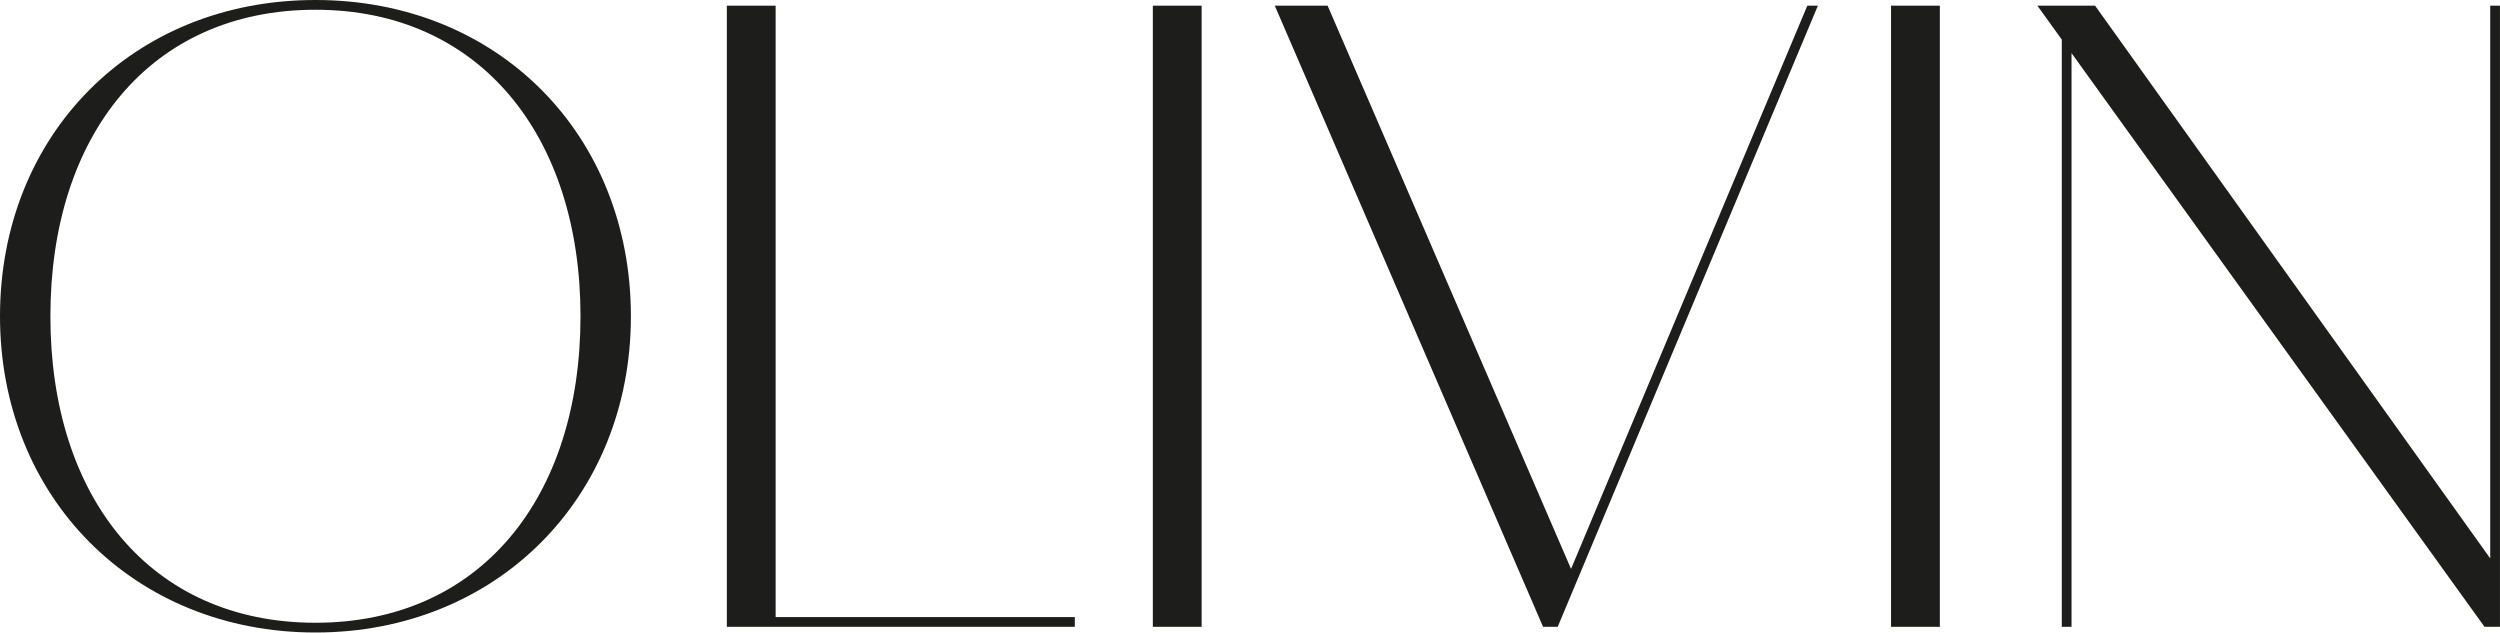 <svg viewBox="0 0 902.29 228.29" xmlns="http://www.w3.org/2000/svg" data-name="katman 2" id="katman_2">
  <defs>
    <style>
      .cls-1 {
        fill: #1d1d1b;
      }
    </style>
  </defs>
  <g data-name="katman 1" id="katman_1">
    <g>
      <path d="M0,114.14C0,48.71,47.83,0,113.85,0s113.85,48.71,113.85,114.14-48.42,114.14-113.85,114.14S0,179.58,0,114.14ZM209.51,114.14C209.51,49.3,173.42,3.52,113.85,3.52S18.19,48.71,18.19,114.14s36.09,110.62,95.66,110.62,95.66-45.19,95.66-110.62Z" class="cls-1"></path>
      <path d="M262.33,2.05h17.61v224.18h-17.61V2.05ZM262.33,222.71h125.59v3.52h-125.59v-3.52Z" class="cls-1"></path>
      <path d="M416.08,2.05h17.61v224.18h-17.61V2.05Z" class="cls-1"></path>
      <path d="M460.09,2.05h19.07l89.79,207.75h-3.81L652.29,2.05h3.81l-93.9,224.18h-5.28L460.09,2.05Z" class="cls-1"></path>
      <path d="M682.51,2.05h17.61v224.18h-17.61V2.05Z" class="cls-1"></path>
      <path d="M735.32,2.05h20.83l143.49,200.71,2.64,23.47h-5.58L735.32,2.05ZM744.13,2.05h3.52v224.18h-3.52V2.05ZM898.76,2.05h3.52v224.18h-3.52V2.05Z" class="cls-1"></path>
    </g>
  </g>
</svg>